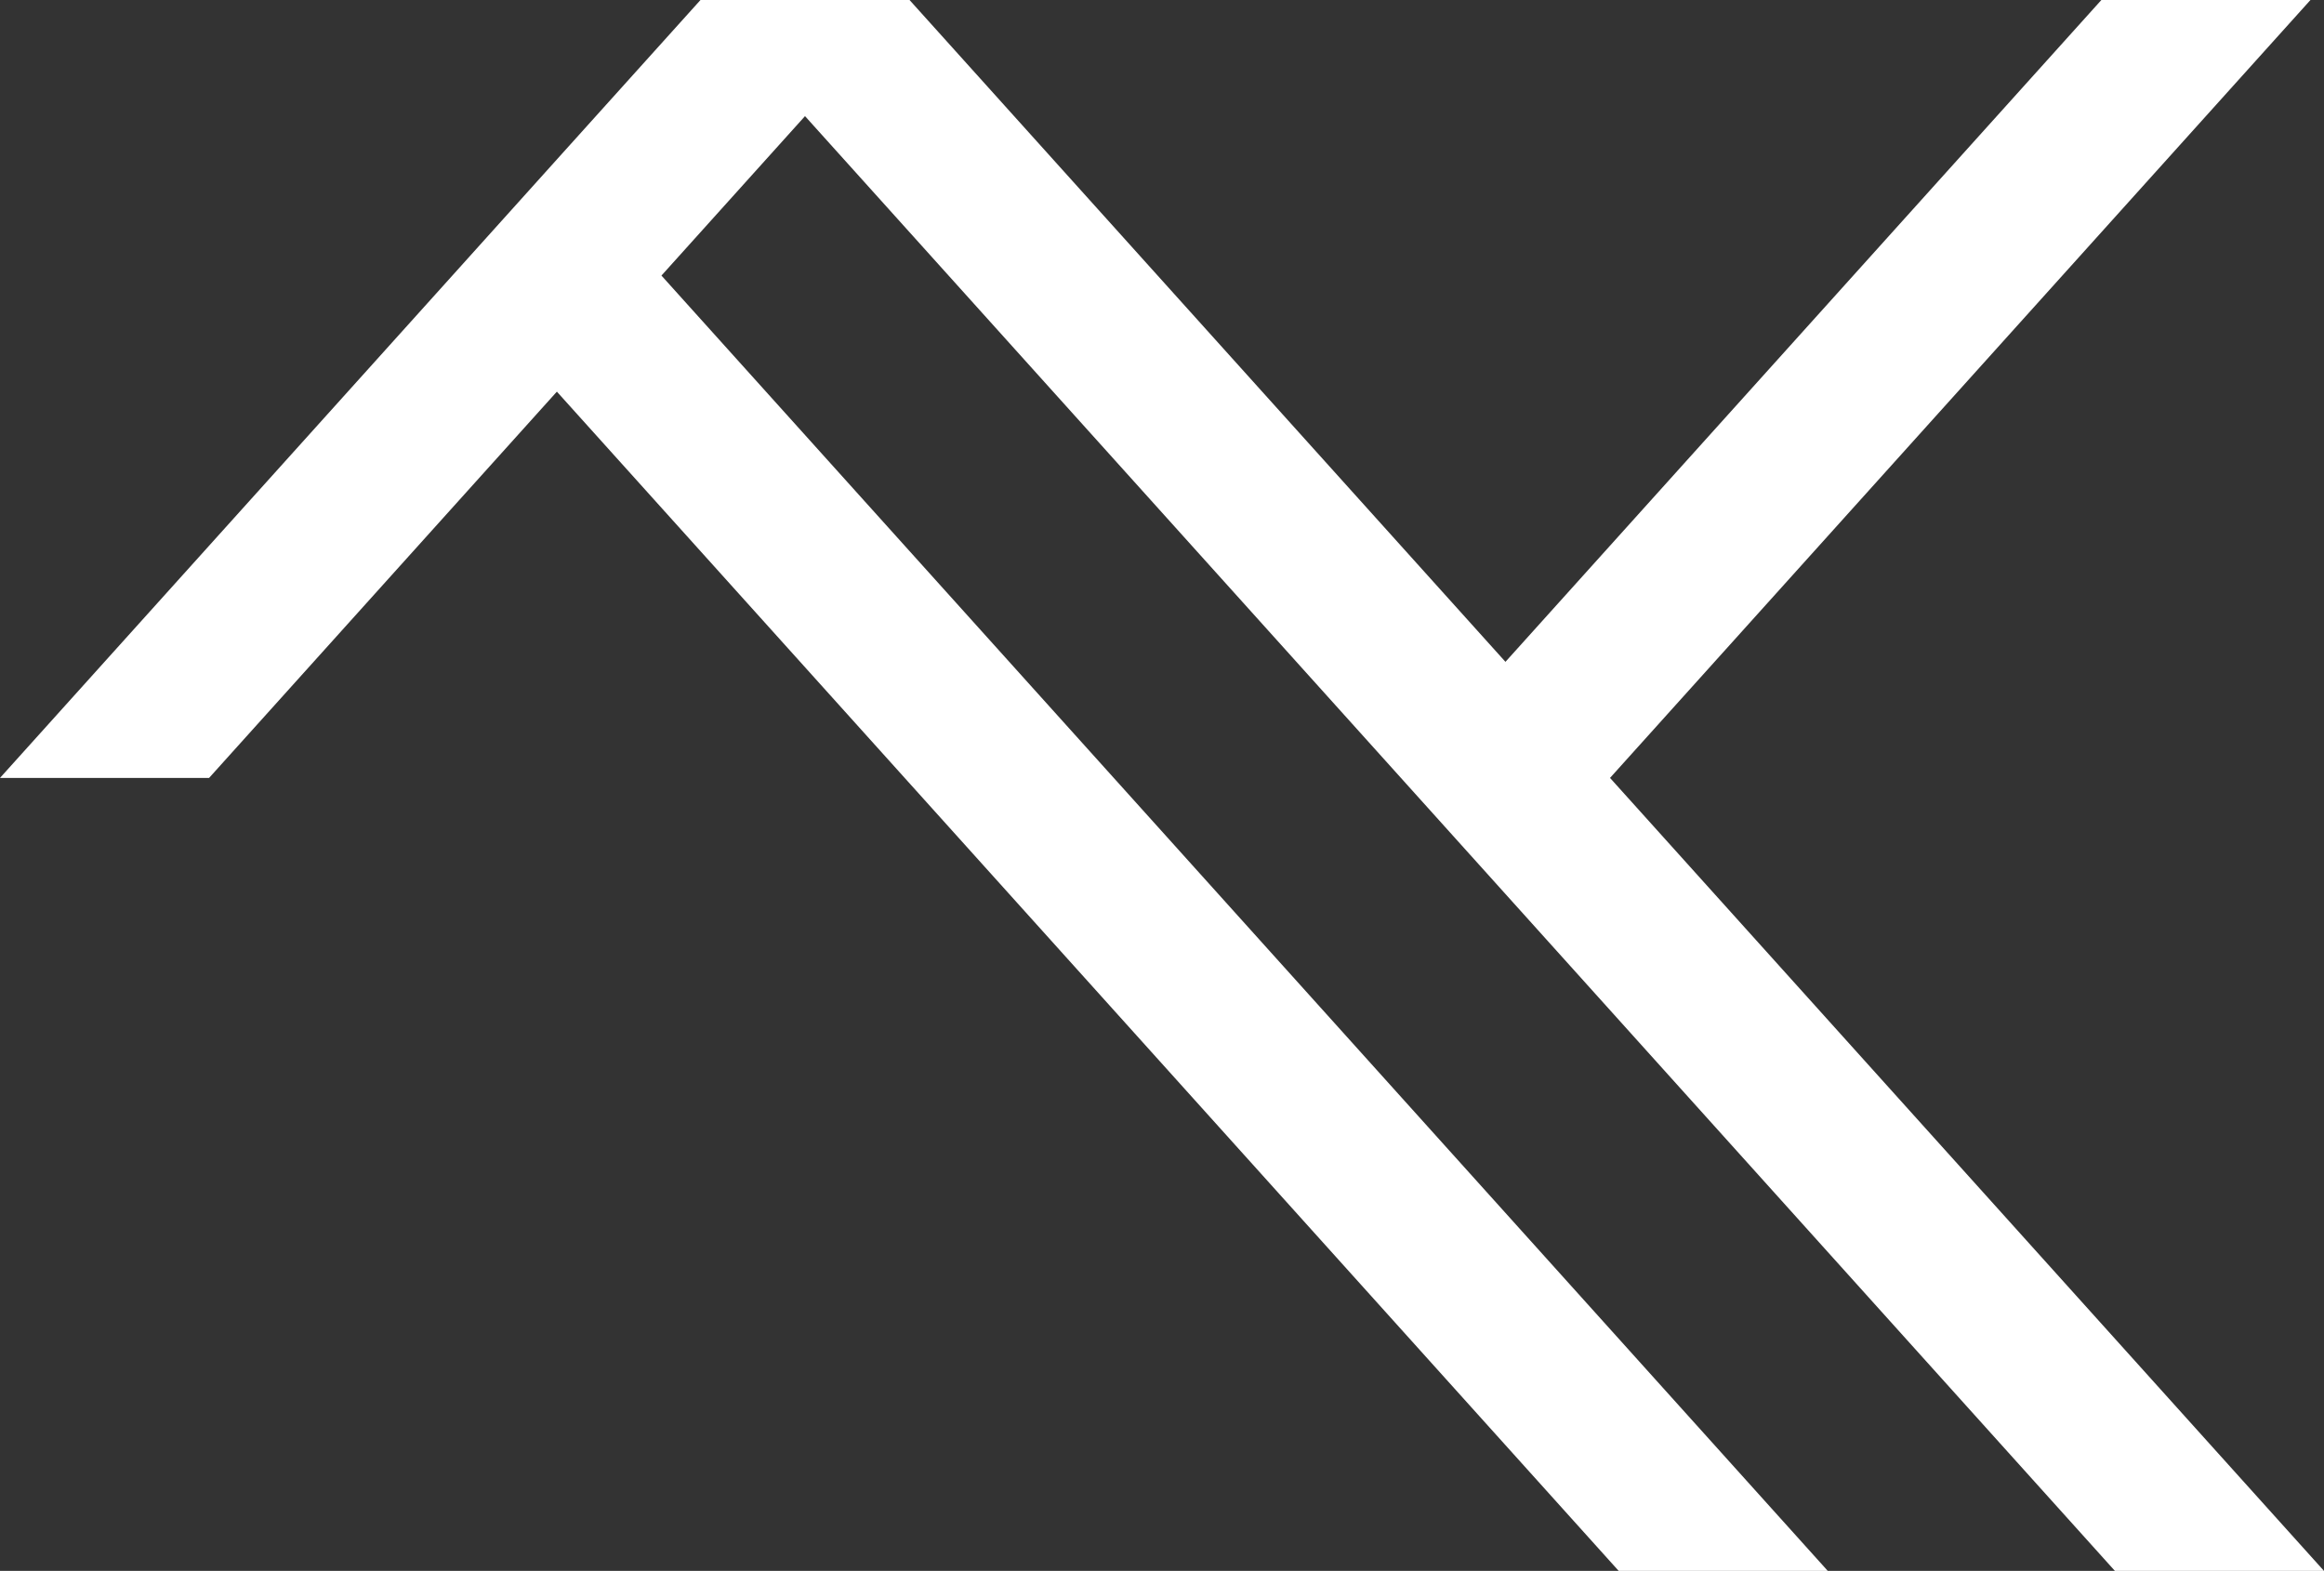 <?xml version="1.0" encoding="UTF-8"?><svg id="Livello_2" xmlns="http://www.w3.org/2000/svg" viewBox="0 0 458.27 309.77"><rect x="0" y="0" width="458.27" height="309.77" fill="#333333" stroke="none"/><defs><style>.cls-1{fill:#fff;stroke-width:0px;}</style></defs><g id="Livello_1-2"><polygon class="cls-1" points="276.25 153.4 417.04 309.77 458.27 309.77 317.48 153.4 455.6 0 414.37 0 296.86 130.51 179.35 0 179.36 0 138.13 0 109.81 31.44 89.2 54.34 0 153.4 41.23 153.4 109.81 77.23 319.19 309.77 360.42 309.77 130.43 54.34 158.74 22.9 276.25 153.4 276.25 153.4 276.25 153.4"/></g></svg>